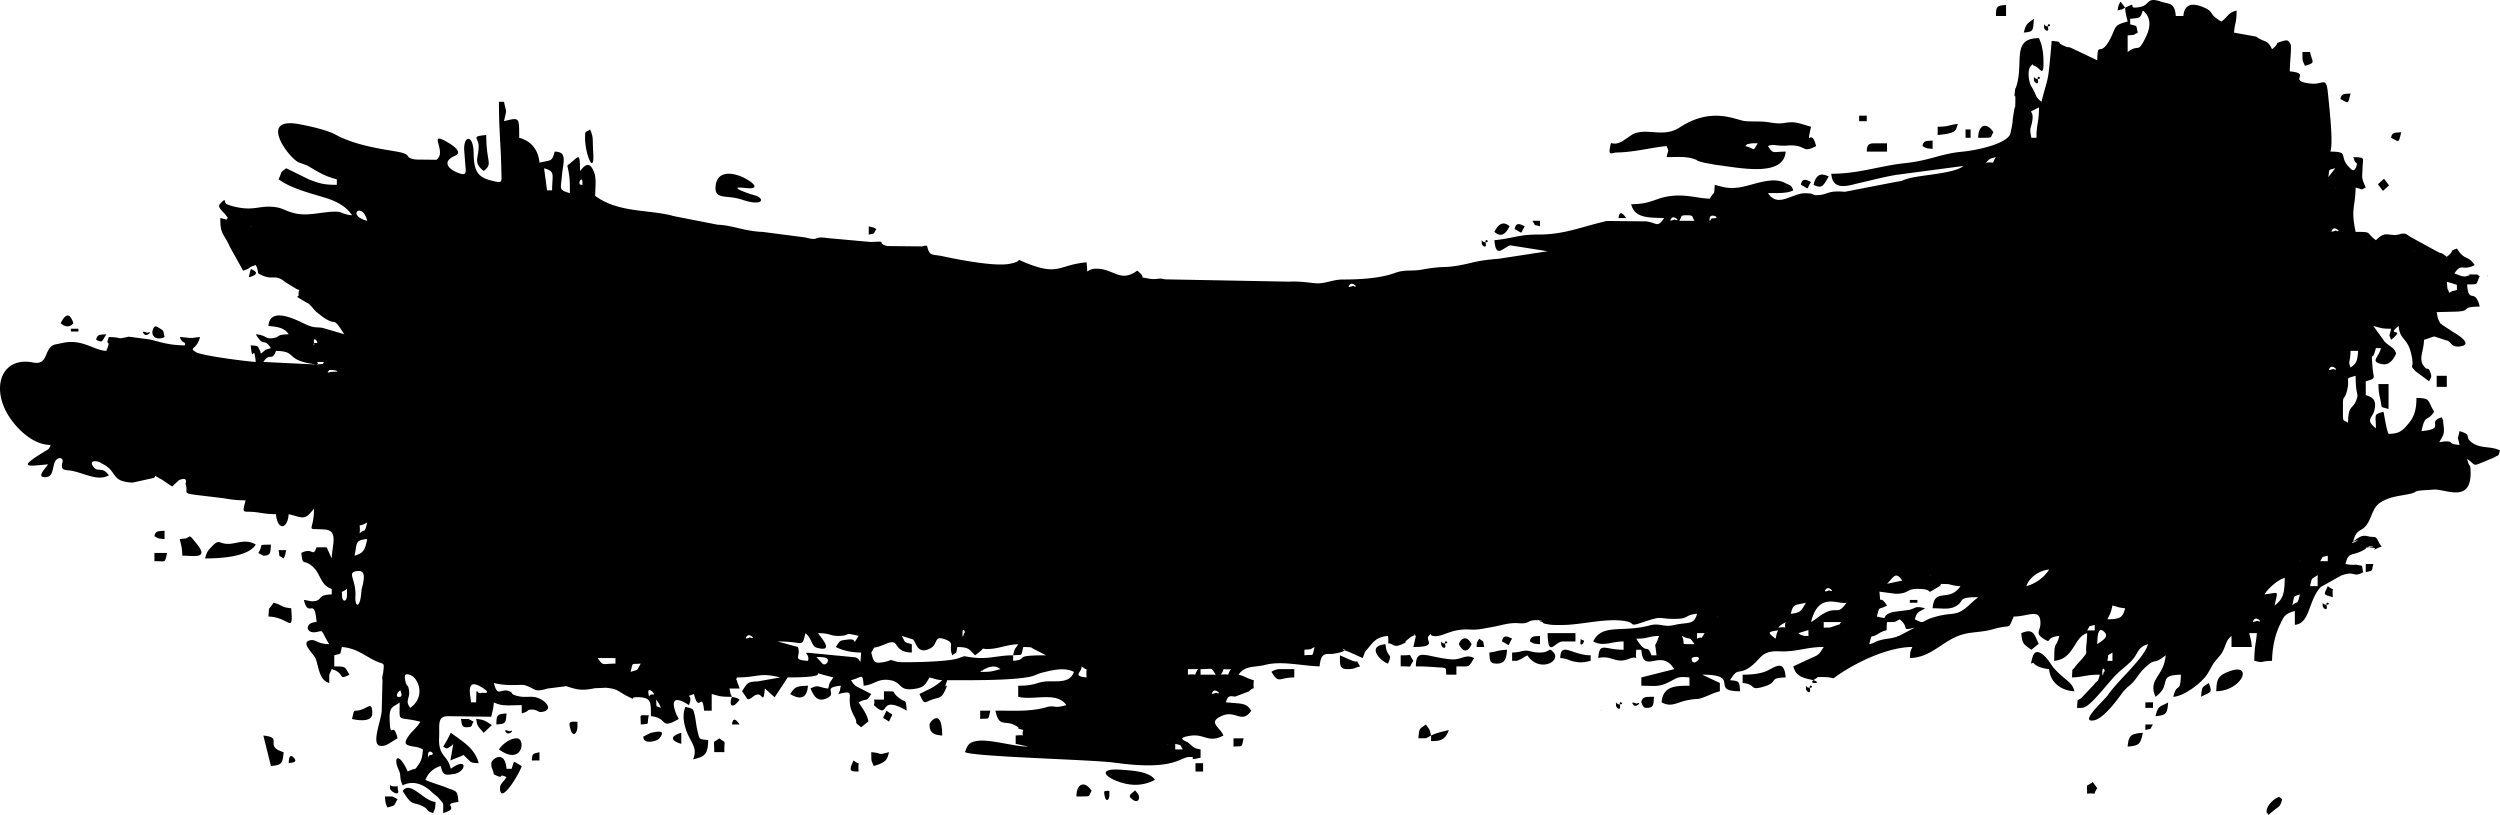 <svg width="641" height="209" fill="none" xmlns="http://www.w3.org/2000/svg">
    <path fill-rule="evenodd" clip-rule="evenodd"
          d="M109.738 193.564c0-1.927 2.323-.001.582.038-.655.015-.582 1.575-.582-.038zm191.592-2.839c1.899.497.936-.091 1.948 1.419h-1.948v-1.419zm-1.948 0l.193.212c-.012-.014-.258-.141-.193-.212zM168.19 179.372c.784.946.704.9 1.299 2.129-1.706-.695-.964.014-1.299-2.129zm-1.928-1.591c-.35-2.069 2.018.354 1.292.305l-.151-.017c-1.175-.167-.868 1.326-1.141-.288zm144.81-.538c.69-.754 2.464 1.126.724.369-.015-.007-1.812.82-.724-.369zm-208.478 1.42c-1.943.411.148-2.533.191-1.257.006.158.493 1.112-.191 1.257zm19.484 1.419h-1.299c-.136-1.786-1.541-6.559 2.848-3.793 2.902 1.829-.074 1.29-.122 1.319-1.387.836-1.295-2.734-1.427 2.474zm-16.024-6.468c1.657 1.595 2.603 5.352-.862 7.887-1.62-2.119.338-2.383-.493-5.285-.146-.509-.687-.348-.898-2.516-.144-1.483 1.719-.601 2.253-.086zm432.98-1.338c0-1.815 1.028-.114.386 0-.008.001-.386 1.981-.386 0zm-231.209-.709c3.368 0 2.52-.633 3.897 1.419h-3.897v-1.419zm5.196 1.419c1.462-2.18-.419-1.145 2.597-1.419-1.512 2.254.448 1.071-2.597 1.419zm-8.443 0v-1.419h2.597c-1.512 2.254.448 1.071-2.597 1.419zm-27.278-2.129c1.996 1.597 1.048-.457 1.299 2.838-3.864-.368-1.122-1.332-1.299-2.838zm-25.978 1.419c.132-.1.338-.426.406-.287s.319-.232.417-.281c.296-.149 1.297-.611 1.414-.638 1.618-.374 2.123-.083 2.958.497-2.29.583-2.134.709-5.195.709zm-89.626 0c.625-2.558.059-1.898 2.597-2.129-1.21 1.975-.277 1.379-2.597 2.129zm47.613-3.792c.994 0 3.564-.184 2.849 1.309-.259.541-.73.638-1.118.489-.189-.073-1.255-1.391-1.731-1.798zm332.323-1.175v2.129h-1.299c.426-1.945-.263-1.105 1.299-2.129zm-107.811 1.419c.419-.458 2.759-.514 1.338.772-1.098.993-1.678-.4-1.338-.772zm-280.568 0h4.546v1.419c-3.424 0-3.102.735-4.546-1.419zm106.512-.709c2.539-.231 1.972.429 2.598-2.129 2.946.072 1.5.044 3.195.767l2.65 1.362c-9.327 0-3.965 1.012-8.443 1.419v-1.419zm74.688 0v-1.42c2.011-.187 1.228.009 2.598-.709-.665 2.72-.053 1.838-2.598 2.129zm96.77-4.967c2.541 1.332 1.676-.215 3.248 2.128-4.25-.103-2.054.353-3.248-2.128zm-11.69.709c3.264 0 2.908-.638 5.845-.709-1.261 3.806-1.082.645-.649 4.967h-1.299c-1.228-3.323-1.065.362-3.897-4.258zm-159.768 4.258c-3.984 0-6.181 1.069-10.329.57-2.883-.346-1.489-.575-3.842.222-2.97 1.006-14.767 1.074-15.352.918-3.14-.84-.789-.461-3.905.079-2.315.401-2.401-.285-2.942-2.499 1.529-2.28-.716-.349 3.793-2.242 3.828-1.608 1.392 2.116 6.598 2.242v-2.129c-2.269-.661-1.458-.269-2.598-2.128l2.891.893c.796.582 1.06 4.134 4.471 2.283 2.126-1.154.726-3.53 4.008-2.201 2.319.941.588 1.555 1.62 3.992 1.435-1.09.807-.117 1.299-2.129 3.059.075 2.853.521 4.546 2.129 3.806-2.785.203-1.292 4.372-1.684 1.919-.181 4.196-1.095 6.669-1.155-1.035 1.688-.786.74-1.299 2.839zm-68.194-4.967c.69-.755 2.464 1.126.724.369-.015-.007-1.812.819-.724-.369zm346.164 2.128c.038-1.849.145-4.965 1.914-3.032 1.12 1.224-.722 2.128-1.914 3.032zm-76.636-2.838l2.572-.796.025 1.506c-.361 0-1.06.014-1.255-.047-1.149-.362-.721-.232-1.342-.663zm-25.979 1.419v-1.419h1.948c-1.428 2.246-.098.503-1.948 1.419zm-188.344-1.419c0-1.815 1.028-.114.386 0-.008.002-.386 1.981-.386 0zm-40.267 0c1.665 1.333 1.578 3.34 2.82 3.701 5.158 1.499.634-3.142.427-3.701 3.12 0 3.005.71 5.196.71 3.399 0 .963-1.078 5.196 0-2.008 3.037.074.577-2.599.911-2.388.298-2.04.128-3.246 1.927 1.669.875 3.958 1.419 6.494 1.419-.33 4.135.177 1.603-1.571 1.218l-10.084-.966c-4.484-.429-1.283-.265-1.983 1.899-4.359-.396-1.613-.965-2.598-3.57l-5.196-1.419c1.603 0 2.769.078 3.629.169 2.817.296 2.809.845 3.515-2.298zm272.775 2.838c.75-3.07.198-1.346 2.17-2.596 3.003-1.903 2.03.372 2.376-3.08 2.552-.062 1.523.194 3.247-.71 2.785 2.229-.029 3.038 3.897 2.129l-4.009 2.08c-1.605.461.639-.048-1.398.471-1.333.338-2.04.284-3.363.638-1.676.449-1.134.614-2.92 1.068zm-24.031-1.419c-1.767-1.415-2.435-1.76.65-2.129-.484.941-.534 1.862-.65 2.129zm81.833-3.548v1.419h-1.948c1.023-1.609.122-.829 1.948-1.419zm-79.235-.709c-.767 2.246 1.411 1.017-1.948 1.419.966-.956.813-.676 1.948-1.419zm9.742 1.419v-1.419h4.546c-1.293.981 1.276-.045-1.698.982-1.579.545-.971.387-2.848.437zm110.409-2.129c.69-.754 2.464 1.126.724.369-.015-.007-1.811.82-.724-.369zm-137.686-.709l.194.211c-.013-.014-.259-.141-.194-.211zm100.017.709c.709-1.462.901-1.682 1.299-3.548 1.481.377 1.494.55 3.248.71-.64 2.617-1.514 2.764-4.547 2.838zm-75.987.71c1.919-7.853 6.826-4.443 9.092-4.967-2.456 3.663-2.459.365-6.707 3.315-.959.667-1.282 1.014-2.385 1.652zm-5.196-2.129c.665-2.719 1.054-2.115 3.897-2.838-1.19 1.942-1.213 2.594-3.897 2.838zm128.594-2.129c.613-2.875.174-2.136 1.949-2.838-.785 3.208-.497 1.286-1.949 2.838zm-498.788-4.257v1.609c0 1.84-1.24 1.86-1.257.133-.016-1.602-.458-.44 1.257-1.742zm491.644 1.419c.938-1.531 3.366-3.724 5.196-4.258 0 3.945-.405 5.492-2.598 7.096.88-4.128 1.265-3.28-2.598-2.838zm-112.357-1.419c.69-.754 2.463 1.126.723.368-.015-.006-1.811.82-.723-.368zm27.277 4.967c2.796 0 4.564.493 6.403-.81 1.718-1.217.02-2.028 5.288-2.028l-.746.604c-.074.063-.277.228-.368.308l-1.059.971c-3.766 3.532-4.248 1.579-9.864 3.473-2.534.855-1.73 1.615-4.2.32.552-2.259 1.354-1.894 2.598-2.838-2.674-.681-2.256-.016-4.101.426l-4.155.537c-3.642 1.105-.37 2.025-4.084 1.166.724-2.964.291-1.505 2.598-2.839-2.234-3.331-1.53.626-1.949-3.548l4.209.56c.125-.002.317-.007.438-.014 3.048-.18 2.386-1.255 5.096-1.255 5.255 0 1.101 1.972 5.387-.501 1.604-.925-.791-.759 2.222-.737.792.005 1.407.479 3.431.528-2.927 4.366-6.722.146-7.144 5.677zm98.719-8.515v2.838h-1.949c.606-2.479.247-1.593 1.949-2.838zm-110.387 2.236c1.676-1.719 2.211-3.298 3.875-.817l-3.875.817zm-392.724 3.234c.261-4.368-2.417-6.208.508-6.495 2.005-.197 1.74 1.58 1.443 3.277l-.36 1.406a9.002 9.002 0 00-.053.479c-.311 4.688-1.705 4.134-1.538 1.333zm403.743-5.47l.194.211c-.013-.013-.259-.141-.194-.211zm24.679 2.838c.697-2.103 3.142-4.011 5.846-4.257-1.19 1.941-3.427 3.642-5.846 4.257zm70.143-6.386l.193.211c-.013-.013-.258-.141-.193-.211zm7.143-1.419v1.419h-1.948c1.024-1.61.123-.829 1.948-1.419zm-505.932 0c.719-3.369.095-3.971 3.248-4.258-.584 2.737-.817 3.549-3.248 4.258zm1.3-5.677c.338-3.386-.891-1.197 1.948-2.838-.784 3.208-.496 1.286-1.949 2.838zm509.828-28.383c-1.475-1.121-1.299.489-1.299-4.967 0-2.27.458-.62 1.141-3.72.685-3.113-1.013-2.466 2.107-3.376 0 5.706 1.01 4.213.054 6.52-.906 2.188-1.907.842-2.003 5.543zM84.41 94.932c.306-.335 3.68.386 1.17.381-1.188-.002-2.114.65-1.17-.381zm513.076-.71c.69-.754 2.463 1.127.724.37-.015-.007-1.812.819-.724-.37zm-516.192-.778c.871-.72-1.498-.64 1.817-.64-.794.656.862.39-1.817.64zm-.132.022l-13.638-.663c1.75-2.61 2.181.047 3.247-2.838 5.843.142 1.871 2.392 10.391 3.5zm521.52.756c-.716-1.892-.068-.915 0-4.257h1.948c-.19 2.489-.405 3.247-1.948 4.257zM80.513 87.836c-.343-2.027 1.575.267.512.116-1.175-.167-.24 1.498-.512-.116zm546.848-15.61l2.573.796.025 1.332c-1.719.498-.534-.056-1.948.71-.738-1.627-.391-.63-.65-2.839zm-281.217.709c.69-.754 2.463 1.126.723.369-.015-.007-1.811.82-.723-.37zm272.774-8.515l.194.212c-.013-.014-.258-.142-.194-.212zm-20.783-5.677c.691-.754 2.464 1.127.724.37-.015-.008-1.811.819-.724-.37zm-533.859-.71l.194.212c-.013-.014-.258-.14-.194-.211zm374.092-2.128c.165-1.459 3.429.174.607.067-.248-.01-.788 1.523-.607-.067zm-5.846-.71c1.829 0 1.203.307 1.949 1.42h-3.897c.761-1.197.093-1.42 1.948-1.42zm-3.897.71c.691-.754 2.464 1.126.724.369-.015-.007-1.811.82-.724-.369zm-334.473.71c-1.24-5.076-5.506-1.402 0 0zM598.785 48.1l.273.298a22.085 22.085 0 01-.079-.087c-.013-.014-.259-.14-.194-.211zm-449.429-.71c-1.679.228-.198-2.399-.021-.88l.021.88zm-9.853-4.237c2.985.818 2.06 1.56 2.06 5.656h-1.299l-.761-5.656zm457.473 2.26c.383-2.29-.148-1.71 1.809-2.28l-1.809 2.28zm-87.817-3.7c1.134-1.077.806-.963 2.598-1.419-1.512 2.255.448 1.071-2.598 1.42zm13.639-14.191c0 3.939-.65 4.208-.65 7.805h-1.299c-.593-2.783-.119-2.091.242-4.435.519-3.371-1.952-1.388 1.707-3.37zm23.38-22.707c2.65-.24 2.59-.144 3.248-2.129 2.168 1.736 1.991 4.207.865 6.595l-.703 1.415c-1.621 2.814-1.213.552-4.059 2.634V9.073c2.011-.188 1.228.008 2.598-.71-.523-2.138.008-1.558-1.949-2.129V4.815zm-1.298-2.838c.145 1.916.304 1.93.649 3.548-3.656.93-2.891 1.345-4.439 4.374-2.658 5.202-3.246.199-3.355 5.56l-6.864-3.255c-1.709-.424.1.283-1.545-.404-2.593-1.084.191-.993-3.281-1.308-.156 2.044-.476 5.74-.805 8.345-.291 2.296-1.285 4.884-1.793 7.266-1.639-1.313-1.118-1.285-2.208-3.276-.246-.45-.538-.843-.728-1.405-.39-1.154-.69-3.62.204-4.503 1.197-1.183-.148-.36.912-.037 1.513.462 2.468 3.47 2.31-1.704-.058-1.9-.323-3.537-1.139-5.396-6.923 0-4.051 5.727-5.611 11.666-.704 2.682-.304-.171-.556 1.968-.374 3.186.192-.88.102 2.688-.06 2.386.002.457-.311 2.21l-.318 1.963c-.111.967.022.505-.2 1.858l-.44 2.132c-.893 2.764-9.355 4.357-12.15 4.608-5.766.518-8.303 2.256-14.835 2.952-6.588.702-11.817 2.725-18.937 2.725.354 4.647 4.55 2.96 7.331 2.338 3.466-.775 5.427-1.356 9.182-2.035l17.376-2.304c-2.328 1.965-10.68 2.269-13.98 3.175-2.014.553-1.252.623-3.109.86l-13.317 2.592c-4.379-.412-4.231.674-6.732.84-2.156.143-.376-.391-3.29-.472-3.564-.1-7.06 3.906-9.698-.027 2.466-.06 4.79.152 6.495-.71-.543-1.469-.808-1.227-2.182-1.93-3.506-1.796-8.554.853-12.138 1.237-2.715.29-3.931-.247-5.814-.726-.232 3.05.092 1.279-1.298 3.548-3.248-.08-6.008-1.227-10.324-.637-3.593.491-4.762 2.056-9.81 2.056.864 3.535 4.278 3.447 8.443 3.548-1.747 2.606-1.733 1.234-4.606.853l-10.059-.1c-6.702 1.52-10.875 3.522-17.829 3.482-4.741-.028-6.406 1.022-11.02 1.442.367 4.82 2.137 1.947 4.063 1.327l9.576 1.511-12.521 1.924c-2.719.23-4.526.43-6.886.999-7.484 1.8-6.012.551-12.659 1.76-2.936.535-4.425-.086-7.02.865-3.871 1.418-9.093 1.703-13.569 1.703-2.225 0-4.397 1.046-6.348.983-1.452-.047-4.483-.613-7.241-.437l-31.928-.596c-1.688-.507-1.873.256-4.323-.23-2.951-.585.131.277-2.718-2.004-4.334 3.17-5.934-.425-10.398-.496-3.091-.048-2.191 2.37-2.591-1.633-7.206.656-7.048 3.528-15.241.266-3.885-1.546-.297-.694-4.487.117-3.846.745-12.924-1.032-17.167-1.938-2.887-.616-3.339.093-4.022-2.702-1.153.028-.181-.087-1.194.176l-9.013-.088c-3.212-.907.727-1.303-4.208-1.044l-11.085-.999c-4.025-.614-1.771.88-5.682-.165l-11.031-1.43c-4.406-.122-7.964-1.763-11.418-1.827l-11.484-2.251c-.138-.037-.314-.108-.446-.14-6.297-1.536-13.658-.717-19.519-5.005 0-1.907.38-4.447-.305-6.14-1.241-3.07-2.435-1.578-3.591-.246 0-5.294-.253-3.61-3.248-1.419.62 2.906.65 3.332.65 7.096-2.931-.855-2.318-1.028-2.052-4.275.291-3.563 1.583-6.369-1.845-6.369-.664 2.72-1.053 2.115-3.897 2.839-.254-3.346-2.255-5.638-5.195-6.387 0-5.305.117-5.279-3.897-4.257.693-3.25.693-1.718 0-4.967h-1.299c0 7.539.502 10.952.623 17.612.059 3.218.477 3.353-2.814 2.515-3.702-.943-4.23-3.064-4.297-7.084-.081-4.845-2.707-4.453-2.401-.445l.24 3.157c.176 2.304.649 3.578-2.328 2.239-2.553-1.149-3.214-2.918-.29-4.163 1.826-.777.155-2.222-1.632-3.291-5.87-3.51-.171 2.264-3.137 4.323l-5.294-.062c-3.473-.543-.262-1.277-5.235-2.098-5.062-.835-9.611-1.619-14.157-3.687l-1.328-.682c-1.92-1.022-5.77-1.972-9.257-2.614-10.704-1.969-2.3 9.014.048 9.837l1.95.708c2.736 1.49 4.138 2.685 7.743 3.603v1.42c-3.562 0-4.596-.434-7.163-1.399l-5.826-2.86c-1.895 1.518-.794.455-1.948 2.839 3.362 2.46 8.36 3.585 12.42 4.879 2.372.755 5.06 2.136 6.414 4.346-2.546-.232-2.418-.932-4.248-.935-3.26-.005-6.976 1.209-10.22.47-2.81-.638-3.05-1.32-5.114-1.614-4.313-.616-5.305 1.178-10.872-.209l-1.074-.328c-.165-.05-.338-.142-.493-.188-.989-.296.026-2.133-1.787-.152-.949 1.037.87 1.848 1.984 3.665-1.033.561 1.195.727-1.948 0 0 3.464.42 3.605 1.732 5.913l.476.9c.068.145.135.34.2.49l3.437 6.179c2.408-.703.84-.717 3.248-1.42.491.957.354.785.649 2.13 3.927 2.27 3.902-.256 7.022 2.302l2.737 1.678c1.434.653.443-.287.586 1.487.079.988-1.72-.217 1.72 1.838 1.344.802.253-.098 1.579 1.193.153.148.573.75 1.305 1.427.034.031 1.502 1.181 1.536 1.205 3.581 2.524 2.552-.052 4.744 3.228.328.492.582.972.852 1.252L82.824 84.1c-1.472-.332-2.119.15-4.468-.954-2.562-1.206-9.145-4.662-9.533.433 2.441.222 4.074.457 5.196 2.128-3.488.085-2.02.735-4.132 1.004-2.053.262-1.365-.736-4.311-1.004 2.246 3.666 1.942.634 3.896 3.548-1.921.56-1.052.289-2.598 1.42l-.153-.647c-.827-1.458-.223-1.28-2.445-1.482.538 5.363.763-1.106 1.3 4.257-1.498-.036-13.642-1.535-15.276-2.491-2.108-1.234.168-.543.987-3.895-1.637.149-1.693.246-2.492.235-.24-.003-1.997-.218-2.703-.235.712 1.927 1.62.998 1.299 2.129-3.702 0-5.898-.717-8.842-1.49l-5.52-.73c-3.74.798-1.047.19-5.122.09-1.074 2.84.806.109-.65 3.549-3.103-.076-6.167-3.171-11.232-2.024l-1.534.313c-3.531.534-1.673 5.56-6.074 4.684-8.784-1.748-11.607 8.261-4.04 16.522 2.44 2.665 5.506 4.631 8.592 4.631-.37 1.216-.672 1.132-1.727 1.782-6.95 4.279-4.05 3.651 1.077 3.185-.59.963-3.171 3.434-.661 3.299 1.832-.099 1.713-1.684 2.27-3.568.521-1.763 2.462-1.675 2.093-.285-.642 2.421.892 1.892 2.506 2.233 3.476.733 6.497 2.67 9.38 1.159-1.576-2.35-2.733-.784-3.776-1.998-1.73-2.012.758-1.818 1.615-1.284.173.108.421.261.83.479 3.575 1.902 1.792 4.402 7.425 4.646l5.05-1.114c1.91-.45-.979-1.485 2.22.213.603.321 2.052 1.422 2.872 1.896.282-.225 1.724-1.614 1.757-1.627 2.52-1.02 1.643.874 1.67.95 1.11 3.033-2.676 2.163 8.853 3.58 2.58.318 3.32.645 6.555.645-1.023 3.944-.764 2.534 3.072 3.101 1.395.207 2.563.447 4.721.447.318 4.173 2.938 4.073 3.248 0 3.959 1.008 4.063 1.637 6.494-1.419 0 6.261-2.615 4.991 2.774 5.359 3.552.243 1.84 4.078 1.772 7.413l-1.298-2.838h-2.598c-1.022 2.764-.83-.131-3.897 1.419.351 3.509.448 1.492 2.754 3.378 2.21 1.807 2.096 4.988 5.04 5.847v1.419c-4.115.1-2.008 1.658-5.016 1.776-.196.008-1.617-.31-2.129-.357 1.22 4.992 2.73-1.124 3.248 5.677-3.127 0-2.91 3.195.112 2.523 1.807-.4.898-.496 3.135 3.153-3.002-.073-3.458-1.238-4.666-1.052-3.041.468.688 3.381 1.21 4.816.838 2.297.886 5.421 3.456 6.171.057-2.789-.178-1.665.65-3.548 3.685 1.075 1.342 3.038 4.546 1.419-1.322-2.157-.818-2.054-3.897-2.129v-2.838c1.957-.571 1.426.008 1.948-2.129 3.847.35 5.538 2.084 8.51 3.513 2.402 1.156 2.393.111 2.08 3.069l-.2.892c-.072.749-.022.682.024 1.233l-.19 7.107c.2 2.257-2.878 9.043-.472 9.506 1.587.306 2.841-1.015 4.536-1.904-1.204-4.927-1.862.958-2.046-4.971-.102-3.264.925-3.003 2.574-4.209 0 5.459-.709 3.389 5.317 4.923-1.013 1.654-2.127 2.38-2.953 3.552-1.422 2.019-1.023 2.434 1.073 2.791.757.129 1.469.196 2.53.752-.122 1.609-.273 2.666-1.058 3.812-1.359 1.981-.574.678-2.839 1.865-2.196-4.999-3.888-3.878-2.343-.484.132.289.222.53.285.739.33 1.101-.099 1.338.759 3.293 2.382-1.248 5.006-.512 7.142 1.422l.708.645c.417.371.955.665 1.442 1.263 1.46 1.793 1.039.796 1.1 3.766 4.797-1.4-.952-2.259 3.897-2.838-.241-3.155-.47-2.624-3.103-3.706-1.319-.542-4.06-1.3-5.34-1.971.711-1.927 2.291-3.08 3.896-3.548.609 2.492 1.114 2.401 3.589 2.024 3.063-.654 3.346-4.487-.991-1.314-.908-3.715-2.965-2.93-3.022-7.424.257-3.671-.698-6.059 2.373-6.059l11.029.147c.357-1.764.515-1.778.661-3.694 2.124 1.113 4.125.709 7.144.709v2.129c2.334-.681 1.033-.971 2.655-.978 1.479-.006 1.393.807 2.629.578 3.299-.609.33-3.499-2.072-3.807-1.257-.162-2.542.105-3.789-.153-2.736-.567-1.284-.801-2.629-1.334-2.213-.877-2.984 1.79-3.938-2.111 3.945 1.004 6.979.23 8.051.599 2.779.958 2.291 1.875 5.601.848l4.905-.635c2.656.859 3.867 1.269 7.284.536l2.828-.126c3.376.285 3.23 1.061 5.742 2.262 2.656 1.27-.242.054 2.708.162 3.226.118 3.148 1.208 3.148 4.868 4.57.416 2.104 3.624 7.144.71l-.523-.961c-2.795-6.79 3.076-2.6 3.121-2.587 1.331-3.144-1.469-1.836 1.299-2.838 1.281 5.241 2.067-1.039 2.597 4.257h1.949v-4.257c2.29.583 2.134.71 5.196.71-.531-1.031-.315-.752-.65-2.129h2.598c-.116-.476-.497-1.356-.532-1.498-.416-1.713-.641-.049-.117-1.341 5.431 0 5.763-1.343 11.04 0l-5.673 1.008c-2.631.143-2.654.232-4.069 2.54l1.394 2.044c1.209-.059 1.249-.949 2.531-1.207 1.299-.262 1.499 2.669 1.921-1.546l2.497 2.25 3.348-5.089c14.382 0 2.444-2.353 11.69 0-1.035 1.688-.786.739-1.299 2.839-2.61-.238-2.338-1.158-4.546 0 .619 1.277 1.411 3.473 3.704 2.688 3.85-1.316-1.259-2.912 4.09-3.398-.456 1.878.051.584-.65 2.129 5.231-1.331 1.296.76 3.981 5.536 1.476 2.627-.542 1.053 1.864 2.979l1.87-1.522c-.452-2.069-1.51-3.217-2.519-4.864 2.54-1.332 1.675.215 3.247-2.129l-3.973-2.046c-.903-.859-.621-.605-1.223-1.502 3.017-.768 2.901-2.038 3.248 1.419 2.684-.244 3.505-1.836 6.463-1.474 3.765.461 2.094 3.132 7.09 2.19 2.096-.396 2.335-1.217 3.333-2.845 1.48.377 1.493.551 3.247.71-1.923 1.826-3.617 2.38-5.845 3.548 1.349 2.786 1.053 2.248 3.145 1.464 1.856-.697 2.413-.1 3.499-2.531 1.272-2.845-.843 1.069.5-2.481 5.489 0 16.459.131 21.258-.9 1.436-.308 1.595-.68 3.499-1.146 2.63-.643 5.465-1.263 7.716-.083-.922 2.784-3.921 2.375-6.331 2.419-3.475.062-3.003 1.129-7.957 1.129v2.839c3.949 1.004 9.93-1.465 12.34 2.128-3.283.958-2.625.028-4.811.449-.126.024-.306.104-.438.14-4.08 1.111-8.064.83-12.936.83.949 4.451 2.331 2.328 5.01 3.751 2.19 1.163-.733.38 2.134 1.216-.767 2.246 1.41 1.018-1.948 1.419v2.129l3.247.71c-3.928 0-10.243-2.126-13.557-1.386-1.702.38-2.117 1.107-2.68 2.805 2.413 1.219 32.636 1.898 38.439 2.706 15.284 2.13 16.566-1.433 19.112-1.47 2.423-.036-1.197 1.12 2.849.183v-2.129c-1.66-.198-1.937-.662-3.146-1.709-.452-.392-3.527-1.164.482-1.785 3.764-.582 4.577 2.008 8.51-.054-.691-2.082-4.375-3.428-.165-5.135 3.364-1.364 4.979 2.222 7.309-1.251-1.337-1.992-2.116-1.73-6.495-2.128.457-1.872 1.119-1.606 2.36-1.468l3.494-1.318c1.948-1.837 1.022.631 1.29-2.891-2.016-.513-1.881-.906-3.897-1.419 1.632-2.433 4.121-1.812 6.845-2.513 4.231-1.089 9.381.273 13.938.384.297-3.894 1.904-3.061 3.304-3.192l1.435-.248c4.031-.973-.933-1.446 2.632-.339l3.67 1.65.611-1.619c.056-.075.201-.226.266-.302 1.803-2.085 2.378-3.461 5.618-3.755.332 3.322-.596 1.155 1.181 2.269.707.443 1.441.275 2.143-.028 2.604-1.128-.157.125 1.957-1.506.759-.585.392-.424 1.003-.68 1.426-.599-.316-.624.86-.055l-.65 2.838c6.454 0 2.883-1.689 3.939-2.831 1.025-1.108-.138-.028 1.547.059 2.216.115 4.372-1.993 8.961-1.701 1.961.126 2.852-.144 5.018-.506 3.109-.52 4.954-1.32 7.548-1.116 2.802.22 2.107-.704 4.287-.788.151-.006.568.046.719.079 3.32.725-2.719-1 1.097.457.528.201-.58.231 1.955.621.793.122 2.376.087 3.232.083 4.817-.021 11.103-1.847 16.063-.986 2.723.473.778 1.523 4.16.385 6.096-2.052 3.681-.83 9.075-.978 3.149-.087 1.929-1.001 5.139-1.293-.734 3.005-2.46 2.07-5.87 2.887-2.779.665-3.607-.626-6.285.097-7.095 1.916-12.211-.559-14.473 4.112 2.706 1.418 4.524 0 7.794 0v2.128c-5.009 0-6.171-2.129-6.495 2.129 3.402-.866 4.37 1.617 7.922.184 2.696-1.088 1.446 1.426 1.82-2.313h1.299c.51 6.691 4.987-.671 8.443 4.968l-8.443 2.128v2.129c3.399 0 4.416.401 7.004-.895 2.448-1.226 2.223-1.517 5.336-1.234v2.129c-3.538 0-6.823.042-7.144 4.258 2.719 1.425 3.845-.108 7.193-.654 2.553-.417 1.669.088 3.868-.743 1.351-.51 2.169-1.007 3.876-1.442v-2.128l-4.546-2.129c10.275 0 1.679 4.257 9.742 4.257-.199-2.61-.208-2.621-2.598-2.838 2.138-3.488 1.969-1.263 4.874-3.19 3.194-2.117 2.837-4.42 7.735-4.21 4.587.196 6.804-1.115 11.421-1.115-1.382 2.256-1.384 1.996-3.69 3.064-.144.067-.319.137-.462.205l-3.641 1.698c.651 2.664 2.642 3.006 5.196 3.548 2.754.934-2.27 1.184.506-.378 1.224-.689-.278-.397 1.165-.425 5.394-.103 1.521 1.403 6.003-1.437 4.457-2.823 11.772-6.275 17.654-6.275-.588 1.296-.497.889-.649 2.838 5.607-.136 8.303-4.457 13.341-6.002 2.428-.745 5.226-.58 7.888-1.364 5.218-1.538 3.735.512 5.399-3.277 3.79 0 6.925-2.341 6.857 1.814-.031 1.962-1.459 2.45.835 3.898 2.275 1.436.205-.4 3.998-.745-.861 3.524-1.299.791-1.299 6.386 5.184-.471 4.959-6.079 8.444-7.096-.038 1.836-.181 2.694-.243 3.605-.127 1.865.463 1.076-.946 2.856l-1.633 1.801c-1.329 1.979-.847.099-1.075 3.091 2.826-.068 3.543-.709 7.144-.709-.507 2.076-.45 1.176-1.528 2.588l-2.967 3.145c-1.406 1.409-1.116-.296-1.35 2.782.672 0 1.169.083 1.817-.14 1.577-.543 3.96-3.539 7.097-7.151 1.822-2.099 2.657-2.505 4.545-4.258 2.533-2.351 1.73-3.898 4.726-4.772-.863 3.529-7.713 9.262-10.212 12.969-.929 1.377-7.496 7.103-3.744 6.573 2.523-.357 6.154-5.333 7.583-7.353l1.036-1.1c2.466-1.802 2.542-3.255 4.828-5.304 2.808-2.519 1.681-.245 5.055-2.946-.421 5.529-4.647 5.978-2.598 10.644 4.435-3.245.181-5.524 6.495-5.677-.104 5.084-.988 1.746-1.949 5.677 2.552-.063 7.322-3.489 8.823-5.972 1.653-2.738.935-2.051 3.049-4.474 1.688-1.935 1.229-3.695 3.066-5.165v2.838h5.196c-.146-1.916-.305-1.93-.65-3.548h1.949c-.214 2.8-.65 3.326-.65 7.096 2.789.645 1.11.083 4.546 0 .074-3.625.8-6.871 2.208-9.651.719-1.42.869-2.417 3.637-3.122v3.548c3.998-.363 3.394-6.36 6.684-9.727l5.187-2.905c3.765-1.4 2.803.65 5.665-.85-.547-2.238.197-1.442-1.77-1.945-.103-.026-1.146.194-2.776-.183.771-3.156 1.401-1.961 4.183-3.326 2.181-1.07.013-.689 1.873-.969 3.127-.472-2.59-.197 1.085.163 1.336.131-1.341 1.199 1.067.078 1.619-.754 1.133.128.289-1.591-.89-1.811-.894-1.061-2.508-1.404-1.045-.223-1.631-.366-2.869.476-4.207 2.861 2.571-.584-1.172.896.866-3.543 2.093-2.441 3.468-4.338 1.338-1.847 1.525-4.522 3.537-5.748 2.529-1.542 4.275-1.548 7.173-2.13 2.739-.551.828-.742 3.715-.993l3.016-.192c3.037-.065 9.652 3.666 9.202-5.034-.093-1.803-.271-.342-.885-2.852 2.521 1.844 1.261 1.935 4.458.707.156-.06.322-.147.479-.211l1.927-.798c1.462-.894 1.007-.101 1.579-1.827-2.324-1.219-4.957-.369-7.22-2.046-2.115-1.568.299-1.909-3.171-2.921-.535 2.758-.535.79 0 3.548-3.472-.316-1.095-.915-3.657-.919-.041 0-1.325.189-1.539.209 1.163-1.898 1.392-2.221 1.078-4.554-.265-1.97.289-.137-.429-1.832-4.094 1.194 1.331 2.954-5.195 3.548.98-4.598 1.366-2.162 3.247-4.967-1.797-2.932-.782-3.457-4.546-3.548 0 2.598-.378 4.565-1.911 6.427-1.727 2.098-2.485 2.73-5.233 2.797-.64-1.457-.918-3.89-1.299-5.676-2.666.777-1.949.529-1.949 4.257-2.849-2.281-.855-2.555-.382-4.645.552-2.444-.194-3.28-2.216-3.87V97.77c2.864-.835 1.949-.518 1.716-3.913-.326-4.751-.165-.316.882-4.602h1.299c-.622 2.547-2.768 3.348.031 4.056 1.999.505 3.041-.934 3.866-2.637-.478-1.577-1.404-1.637-2.609-2.769-.101-.095-.257-.228-.359-.325l-2.877-4.001c1.911.486 1.982.71 4.546.71-.439 2.265-.655 1.104 0 2.838 4.13-3.306-1.65-.71 1.948-3.548.304 3.99 2.483 2.65 3.437 8.234.481 2.821-.777 1.553.878 3.366l3.479 2.591c.459-1.046.805-1.003.292-2.391-.49-1.326-.704-.474-1.318-1.129-1.947-2.075-.339-3.889-.273-7.123.938-.246 2.384-.882 2.707-.85l2.985 1.001c1.403.109.959 1.894 3.559 1.54 3.394-.46-.386-2.896-1.639-3.596l-2.854-1.875c-1.058-.981-.098.461-.923-1.12-.415-.794-.382-1.233-.588-2.196l5.257-.141c3.748-.177.782-1.278 5.784-1.278-1.238-5.066-2.845-.404-3.247-5.677 3.144-.077 2.127.184 3.247-2.129-1.088-.57-.148-.404-1.466-.43-3.906-.08.42-.09-1.716.36-.091.02-.271.102-.359.115-.082.011-.261.052-.342.054l-.725-.105c-.11-.025-.302-.108-.415-.142l-1.471-.561c1.914-2.855 2.002-.455 5.195-2.13-1.805-2.691-2.568-1.03-4.546-4.257-2.557 1.012-.071.107-2.598 2.13-1.429-1.047-.759-.65-2.167-1.18l-6.97-3.814c-1.215-.693-1.036-.992-2.349-.952-.056.002-.915.258-1.225.297-.912.117-.127.121-1.192.03-1.92-.165-2.305-.517-4.282 1.36-2.751-2.012-.723-2.128-5.195-2.128-1.269-5.95-.105-6.204 0-11.353 2.073.48 1.011.716 2.597 0-1.189-2.709-.904-2.41-.828-4.904.087-2.875.813-2.823-2.419-2.902.059.18.237.226.266.492.147 1.35 1.139.538.482 2.112-.589 1.411-1.298.438-1.739-.003-2.876-2.877.297-4.02-4.854-4.02.855-1.946-.303-11.872-.609-14.979-.444-4.507-1.205-2.133-4.285-2.455-6.514-.681.434-2.605-5.497-3.144 0-2.016.506-6.329.213-6.918-.551-1.106-.792-1.279-2.48-.705-1.904.647-.05.162-2.28 1.947-1.109-2.29-1.536-1.734-3.363-2.759-.166-.093-.593-.403-.745-.484l-5.634-1.015c.209-2.734.65-2.288.65-5.677-2.454.717-1.889 1.37-3.897 2.839-3.554-2.055-1.596-2.36-4.517-3.629-2.488-1.08-4.964-1.213-5.225 2.21h-1.948c-.274-3.59-1.725-2.986-3.774-3.682-3.884-1.32-2.626.817-5.422 1.367-3.866.76.002-1.732-3.793.186zm-94.173 34.77c-1.546 2.305-.287 1.462-3.247.709.697-.484.013-.405 1.356-.648.589-.106 1.29-.062 1.891-.062zm-23.38.709c.655 1.733.439.572 0 2.838 2.307 0 4.77-.25 6.783.394 2.026.649-.157.207 2.404.922.53.147 3.296.633 3.315.636 6.475.84 17.522 3.2 18.022-3.37-3.424 0-3.102.733-4.546-1.42 1.43-.646 2.037.068 5.102-.142 4.86-.334 3.469 2.183 7.238.142-1.256-5.139-2.592 1.096-1.299-4.967-1.72-.438-3.477-1.197-5.099-1.138-2.119.078-2.181.589-5.551.034-2.407-.396-3.891-.135-6.22-.333-2.337-.198-8.409-3.85-16.76 1.593-4.319 2.815-8.198.012-12.042 1.744l-2.821 1.91c-3.107 1.53-2.597-1.08-3.128 1.998-.28 1.617.843.823 1.69.808 4.794-.083 8.817-1.277 12.912-1.65zM363.03 170.857c1.821 0 3.212.077 4.966.204 3.341.241 2.63-.042 2.827 1.925h2.598v-2.129c3.555 0 2.993.406 4.546-2.129-2.338-1.181-3.13.617-6.15.309-6.37-.649-8.787-2.991-8.787 1.82zm-185.341 11.087c-.944-.579-.688-.344-1.948-.709-.873 2.061-.408 4.514.423 6.593 1.081 2.705 2.779 4.034 1.525 6.889 2.989-.761 3.819-1.149 3.897-4.967-2.499-.227-2.191-.07-2.809-2.608-.334-1.375-.451-3.746-1.088-5.198zM52.586 143.183c3.882 0 11.047-.378 12.99-3.547-2.443-1.5-4.65-.346-6.642-.203-2.938.211-2.534-1.59-4.763.854-.688.754-1.122 1.003-1.585 2.896zm394.225 29.803v2.129c3.681.334 1.527 2.071 5.341.961 4.153-1.209 1.005-2.266 5.7-2.381-.416-5.451-3.337-1.971-5.759-1.324-1.641.438-2.987.615-5.282.615zm-320.836 22.706c0 1.626.221.825.65 2.839 3.148 1.591.649-.464 3.247.709-.887 1.448-1.698 1.654-1.669 2.946.097 4.353 5.16-4.121 5.566-5.784-2.516-1.319-1.727-1.648-2.598.71h-1.299c-.385-5.058-3.897-2.472-3.897-1.42zm160.821 4.724c2.348.833 5.642 1.472 9.339-.466-1.383-2.062-5.251-2.376-9.101-2.614-5.09-.314-4.232 1.663-.238 3.08zM190.276 51.2c5.524 1.887 6.172-.422 2.789-1.253-1.118-.275-6.913-2.33-2.16-1.765 5.263.628 1.072-2.173-.904-2.946-3.404-1.331-6.088-.845-6.496 2.293-.508 3.897 2.787 2.309 6.771 3.67zm335.12 120.367c.279 3.667 3.499 5.604 6.495 5.676-.634-2.594-2.554-2.791-5.437-6.123l-1.122-1.613c-.914-1.315-3.373-3.847-4.168-1.071-.825 2.877-.105 1.126.292 1.628.664.839 2.498 1.372 3.94 1.503zm-411.76 19.868c.909.459.641.856 2.281-.348.069-.05.211-.241.317-.362l-.748 4.234 2.928-1.143c.091-.049.268-.193.418-.252 2.376 2.257 1.559 1.916 3.896 2.128-.92-3.766-4.021-5.52-7.144-7.805-.766 1.582-1.083 2.137-1.948 3.548zm274.073-24.126v2.129c1.704-.042.87.134 2.206-.428l1.691-.991c3.074 4.584 8.798 1.535 6.697-.777-1.355-1.49-.694.067-3.45.067-2.115 0-2.385-.442-3.337-.476-1.496-.054-1.408.413-3.807.476zm180.551 9.934c7.026-.171 9.907-8.229 2.247-4.655-1.883.879-2.193 1.993-2.247 4.655zm-465.016 25.545c2.36 3.851 2.564 2.851 4.471 3.63 2.575 1.053 1.169 1.419 3.323 2.047.587-1.294.501-.888.649-2.838-3.221-.293-6.387-5.579-8.443-2.839zm123.398-23.416c-3.934.096-1.904-.46-2.598 1.419 4.561 4.162.678-3.07 8.443 1.419-.256-3.37-.183-1.797-2.112-3.368-2.244-1.827.179-1.504-3.733-1.599v2.129zm-157.17 17.03c2.715-.247 3.021-.582 3.247-3.548-5.261-1.535.185-3.768-5.195-4.258l1.948 7.806zm53.256-158.946c0 3.224-1.479 4.162 1.299 6.386 2.449-1.96.649-2 .649-9.224-4.079.37-1.948.69-1.948 2.838zM68.823 158.085c5.447.132 6.373 4.801 5.845-2.129-2.73-.248-2.14-.807-4.547-1.419-1.39 2.269-1.066.497-1.298 3.548zm-22.731-19.869c.356 1.671.605 2.096.649 4.258 3.04 0 6.746.89 3.874-2.814-.042-.055-.897-1.114-.913-1.131-.994-1.13-.116-.305-1.013-1.022-1.297.703-.716.494-2.597.709zm354.607 26.255h3.247v-2.129h-7.144c.135 6.607 1.792 2.129 3.897 2.129zm-272.775 27.673c6.017 4.403 7.029-2.838 4.546-2.838-1.81 0-3.737 1.632-4.546 2.838zm272.125-23.416c2.434.222 1.828.624 4.031.987 1.284.212 1.993.132 3.763-.277v-1.419c-4.758 0-7.683-3.661-7.794.709zm-250.043-133.4c0 4.34 2.545 10.117 2.083 3.532-.211-3.016.174-3.48-.784-5.661-1.095.83-1.299.101-1.299 2.128zm368.246 127.014c.223 2.933.82 2.957 2.598 4.257l1.87-1.522c-1.162-2.457-1.338-4.063-4.468-2.735zm94.172-57.476V98.48h-2.598c.037 1.822.197 2.688.454 3.762.615 2.579-.282 1.916 2.144 2.624zM90.255 184.339c1.217.31 5.196.997 5.196-1.419 0-2.919-.94-1.695-2.256-1.159-2.782 1.131-2.146-.671-2.94 2.578zm291.609-17.03c.153 2.004-.015 2.838 1.949 2.838 2.13 0 2.436-1.431 2.597-3.548-2.225.055-2.527.479-4.546.71zm-55.854 4.967c1.961 3.199 1.809 1.419 5.845 1.419v-2.128h-3.896c-.758 0-1.795.505-1.949.709zm29.876-2.129c1.348-3.069-.257-1.043-.65-4.967-5.114.465-1.11 4.454.65 4.967zm-10.392 1.42c1.754 0 1.791-.339 3.247-.71-1.738-2.593.412-.426-2.416-1.617l-2.779-1.221c.046 2.274-.212 3.548 1.948 3.548zm-121.45 24.835c3.232-.943 3.437-1.666 3.897-3.548-3.395.864-1.108.313-4.546 0 .051 2.473-.099 1.897.649 3.548zm14.289-10.644c0 2.328 1.31 2.662 3.247 2.838 0-7.401-3.247-3.474-3.247-2.838zM478.634 38.875h5.196v-2.129h-3.247c-1.536 0-1.907.49-1.949 2.13zm18.185-6.386v2.129c5.444-.495 4.501-1.404 5.196-2.839-2.503.228-2.094.71-5.196.71zM202.612 177.953c2.277 1.397 4.276 1.422 4.547-2.129-2.829.069-3.352.25-4.547 2.129zm-35.72 9.934l-1.949.975c0 2.179 3.507 1.165 4.062.508 2.334-2.759-1.672-1.483-2.113-1.483zm340.319-152.56c4.252 0 2.888.084 3.897-1.42-1.731-2.72-3.897-1.943-3.897 1.42zm-231.209 168.88c4.252 0 2.888.085 3.897-1.419-1.731-2.72-3.897-1.944-3.897 1.419zm269.527-12.772c3.025-.275 3.278-.647 3.897-3.548-2.812.256-3.657.398-3.897 3.548zm35.721 17.03c.896.433-.651 1.24 1.835-.741 1.29-1.028 1.59-.878 2.061-2.807l-.757-.591c-1.449.358-3.708 2.734-3.139 4.139zm-398.122-15.611h2.598c-.074-3.647.588-2.037-1.299-3.548-1.789 1.433-1.299-.05-1.299 3.548zm176.005-21.997c3.338-.081 1.865.643 3.247-1.419-1.382-2.062.091-1.338-3.247-1.419v2.838zm7.794 17.739c-.513-2.099-.265-1.15-1.299-2.838-1.686 1.234-1.734.722-1.949 3.548 2.553-.062 1.524.194 3.248-.71zM464.996 47.39c2.256 1.14 2.533.096 3.896-2.129-2.022-1.022-3.245-.537-3.896 2.13zM124.027 187.887l2.087-1.977c-1.658-1.03-1.829-1.37-4.035-1.571.285 1.337.128 1.18.672 2.104l1.276 1.444zm296.805-7.805c.325.631.422 1.419 1.299 1.419 1.963 0 1.796-.835 1.948-2.838-1.731.042-2.989-.229-3.247 1.419zm-53.905 8.514l-.001 1.42c1.766-.043 3.574.097 4.546-2.839-1.547.394-3.265.748-4.545 1.419zm257.836-89.407h2.598v-2.838h-2.598v2.838zm-33.772-82.31c2.904-.848 1.874-.852 1.299-3.549h-1.948c.05 2.473-.1 1.897.649 3.548zM383.163 59.452c2.286 2.086 3.495-.764 3.897-1.42-1.82-1.66-3.11-.17-3.897 1.42zM42.194 86.417c-.375-1.535-.02-1.503-1.291-2.261-.697-.416-1.252-.95-1.707.361-.622 1.793 1.097 2.86 2.998 1.9zm24.03 55.347c.013.012 1.212.71 1.3.71 1.963 0 1.795-.835 1.948-2.838-3.804.092-1.693-.154-3.247 2.128zM374.07 165.18c1.826 3.551 3.175.109 3.248 0-1.483-2.884-3.106-.905-3.248 0zM511.756 4.106h2.598V1.267c-2.242.204-2.598.217-2.598 2.839zm-412.41 202.94c2.27-.662 1.46-.27 2.599-2.129-1.724-.904-.695-.648-3.247-.71.128 1.648.142 1.815.649 2.839zm453.327-23.417c2.714-.246 3.021-.581 3.247-3.547-2.14 1.236-2.549.689-3.247 3.547zM39.596 143.893c3.071-.075 2.551.722 3.248-2.129h-3.248v2.129zm-24.03-61.024c1.99 1.816 3.244.002 3.248 0-.85-2.563-1.91-2.7-3.248 0zm111.708 102.889c2.389-.217 2.399-.227 2.598-2.838-2.242.204-2.598.217-2.598 2.838zm407.863 17.74c3.016-.274 1.136.761 2.598-1.419l-1.169-1.561c-1.792 1.471-1.429-.104-1.429 2.98zm-387.08-17.341v-1.108c-1.746 0-2.547-.312-1.661 2.289.543 1.59 1.661.828 1.661-1.181zm-28.577.311c1.829 0 1.203-.307 1.949-1.419-1.724-.904-.695-.648-3.248-.71.234 1.065.143 2.129 1.299 2.129zm444.883-7.805c2.117-1.225 3.14-.732 1.948-3.548-1.686 1.233-1.733.721-1.948 3.548zm-45.462-170.3c2.447-.292 2.346-.247 2.597-3.548-1.655 1.212-2.028 1.216-2.597 3.548zM251.322 184.339c2.538-.231 1.972.429 2.597-2.129h-2.597v2.129zm64.946 7.096c2.538-.231 1.973.429 2.598-2.129h-2.598v2.129zm-149.904-8.027c-2.679 0-2.071-.47-2.071 2.35 2.539-.23 1.446.208 2.071-2.35zm124.22 21.732c1.332.879 1.881-.664 1.139-1.637l-.654-.857c-1.149 1.046-2.198 1.364-.485 2.494zM609.695 47.248l1.3 1.703 1.558-1.419-1.299-1.703-1.559 1.42zM39.596 137.507c1.185.641.813.547 2.598.709v-2.128c-1.527.138-2.364-.076-2.598 1.419zm352.659 26.964c1.185.642.812.547 2.598.709v-2.128c-1.527.139-2.364-.076-2.598 1.419zM492.922 37.456c1.185.642.812.547 2.598.71v-2.13c-1.527.14-2.364-.074-2.598 1.42zM220.147 197.82c-.251-3.295.697-1.241-1.299-2.838-1.213 2.675-1.05 2.838 1.299 2.838zm-45.462-7.096v-2.838c-2.865.836-2.865 2.002 0 2.838zm131.841 7.096h1.948v-2.129h-1.948v2.129zM613.073 35.327c2.127 1.075 1.886 1.492 2.598-1.42-1.528.14-2.365-.074-2.598 1.42zm-12.99-9.934c2.128 1.075 1.887 1.492 2.598-1.419-1.527.139-2.364-.075-2.598 1.42zm-1.948 127.725c-.251-3.296.697-1.241-1.299-2.839-.984 2.325-1.366 2.061 1.299 2.839zm-370.194 31.931c1.132-2.676 1.211-1.349-.65-2.839-1.132 2.676-1.211 1.349.65 2.839zM461.748 47.39c2.448 1.237 1.234 1.323 2.597-.71-1.029-.52-2.293-1.237-2.597.71zm-76.637 117.081c2.449 1.237 1.235 1.323 2.598-.71-1.03-.52-2.294-1.237-2.598.71zm3.247-105.728c2.449 1.238 1.235 1.323 2.598-.71-1.03-.52-2.293-1.236-2.598.71zm-251.992 136.24h1.949v-2.129c-1.483.433-1.899.162-1.949 2.129zm470.212-48.252c1.957-.57 1.426.009 1.948-2.128h-1.948v2.128zm-418.903 31.932c-.946 2.502.303 3.161 1.947.709-.875-.537-.717-.388-1.947-.709zm190.941-12.773h1.949c-.455-2.074.083-1.022-1.299-2.129-.446.866-.65.759-.65 2.129zM24.659 87.127c1.687.761 1.363.594 2.597-1.42-1.527.14-2.364-.075-2.598 1.42zm48.06 56.056c.491-.956.355-.784.65-2.128h-1.95c.427 1.945-.263 1.105 1.3 2.128zm150.026-83.02c1.899-.497.935.09 1.948-1.42-.875-.537-.718-.387-1.948-.71v2.13zM550.074 181.5h1.949v-1.419h-1.949v1.419zM503.963 35.327h1.298V33.2h-1.298v2.128zM284.444 203.83v-1.042c-1.271 0-1.559-.261-1.165 1.463.331 1.452 1.165.939 1.165-.421zM476.685 31.07h1.948v-1.42h-1.948v1.42zM64.959 69.273c-.83-.474-.625-.409-1.17 1.821.884-.231 2.89-.84 1.17-1.82zM544.88 1.977L543.71.416c-.622 1.098-.485.926-.78 2.27 1.719-.498.535.057 1.95-.71zM74.018 195.692c.657-.191 2.508-.098 1.299-1.419-.698-.762-1.248-.615-1.3 1.419zm476.056-8.515c1.899-.496.936.092 1.949-1.419h-1.949v1.419zM394.853 58.034v-1.42h-1.949c1.024 1.61.123.83 1.949 1.42zm20.133-2.129h1.949c-.622-.94-1.667-2.23-1.949 0zM187.674 185.758h1.948c-.621-.939-1.666-2.229-1.948 0zM18.164 84.998h1.948v-.71h-1.948v.71zm471.511 69.539h1.948v-.71h-1.948v.71zm-359.803 33.35c.667.729 2.349-1.021.753-.383-.016.007-1.843-.808-.753.383zm289.011-7.096c.667.729 2.349-1.021.753-.383-.015.007-1.843-.808-.753.383zM36.998 85.707c.667.73 2.35-1.02.753-.382-.015.006-1.843-.809-.753.382zm368.246 78.764c-.257 1.523.933.48.874-.144a.84.84 0 00-.051-.115c-1.303-.377-.64-.821-.823.259zm-35.72.709c0 .835 1.397 1.599 1.005 0-.393-1.603 1.652-.019-.3-.21-.818-.08-.705-1.232-.705.21zM521.498 20.426c0 .834 1.398 1.599 1.005 0-.393-1.603 1.653-.02-.3-.21-.817-.08-.705-1.232-.705.21zm-58.452 156.108c0 .834 1.398 1.599 1.006 0-.394-1.604 1.652-.02-.3-.211-.818-.08-.706-1.232-.706.211zm61.05-169.59c0 .834 1.398 1.599 1.005 0-.393-1.603 1.653-.02-.3-.21-.818-.08-.705-1.232-.705.21zm-424.1 195.135c0 .834 2.473 2.197 2.081.598-.393-1.603.597-.884-1.355-1.075-.818-.08-.726-.966-.726.477zm314.34-21.288c0 .834 1.398 1.599 1.006 0-.393-1.603 1.652-.019-.3-.21-.818-.08-.706-1.232-.706.21zm181.201-25.545c0 .835 1.397 1.599 1.005 0-.393-1.603 1.652-.019-.3-.21-.818-.08-.705-1.232-.705.21zM379.915 62.291c0 .835 1.397 1.599 1.005 0-.393-1.603 1.652-.019-.3-.21-.818-.08-.705-1.232-.705.21zm257.837 8.515c.064.07.193-.311.194-.212-.013.014-.259.142-.194.212zm-298.104 99.341l.194-.211c-.013.014-.258.141-.194.211zM81.162 149.57l.193-.212c-.012.014-.258.141-.193.212zm329.278 32.64l.194-.211c-.013.013-.259.141-.194.211zm43.514-12.772l.194-.212c-.013.014-.259.141-.194.212zM37.648 124.734c.064.071.193-.311.193-.211 0 .04.082-.09.08-.087l-.273.298z"
          fill="#000"/>
</svg>
